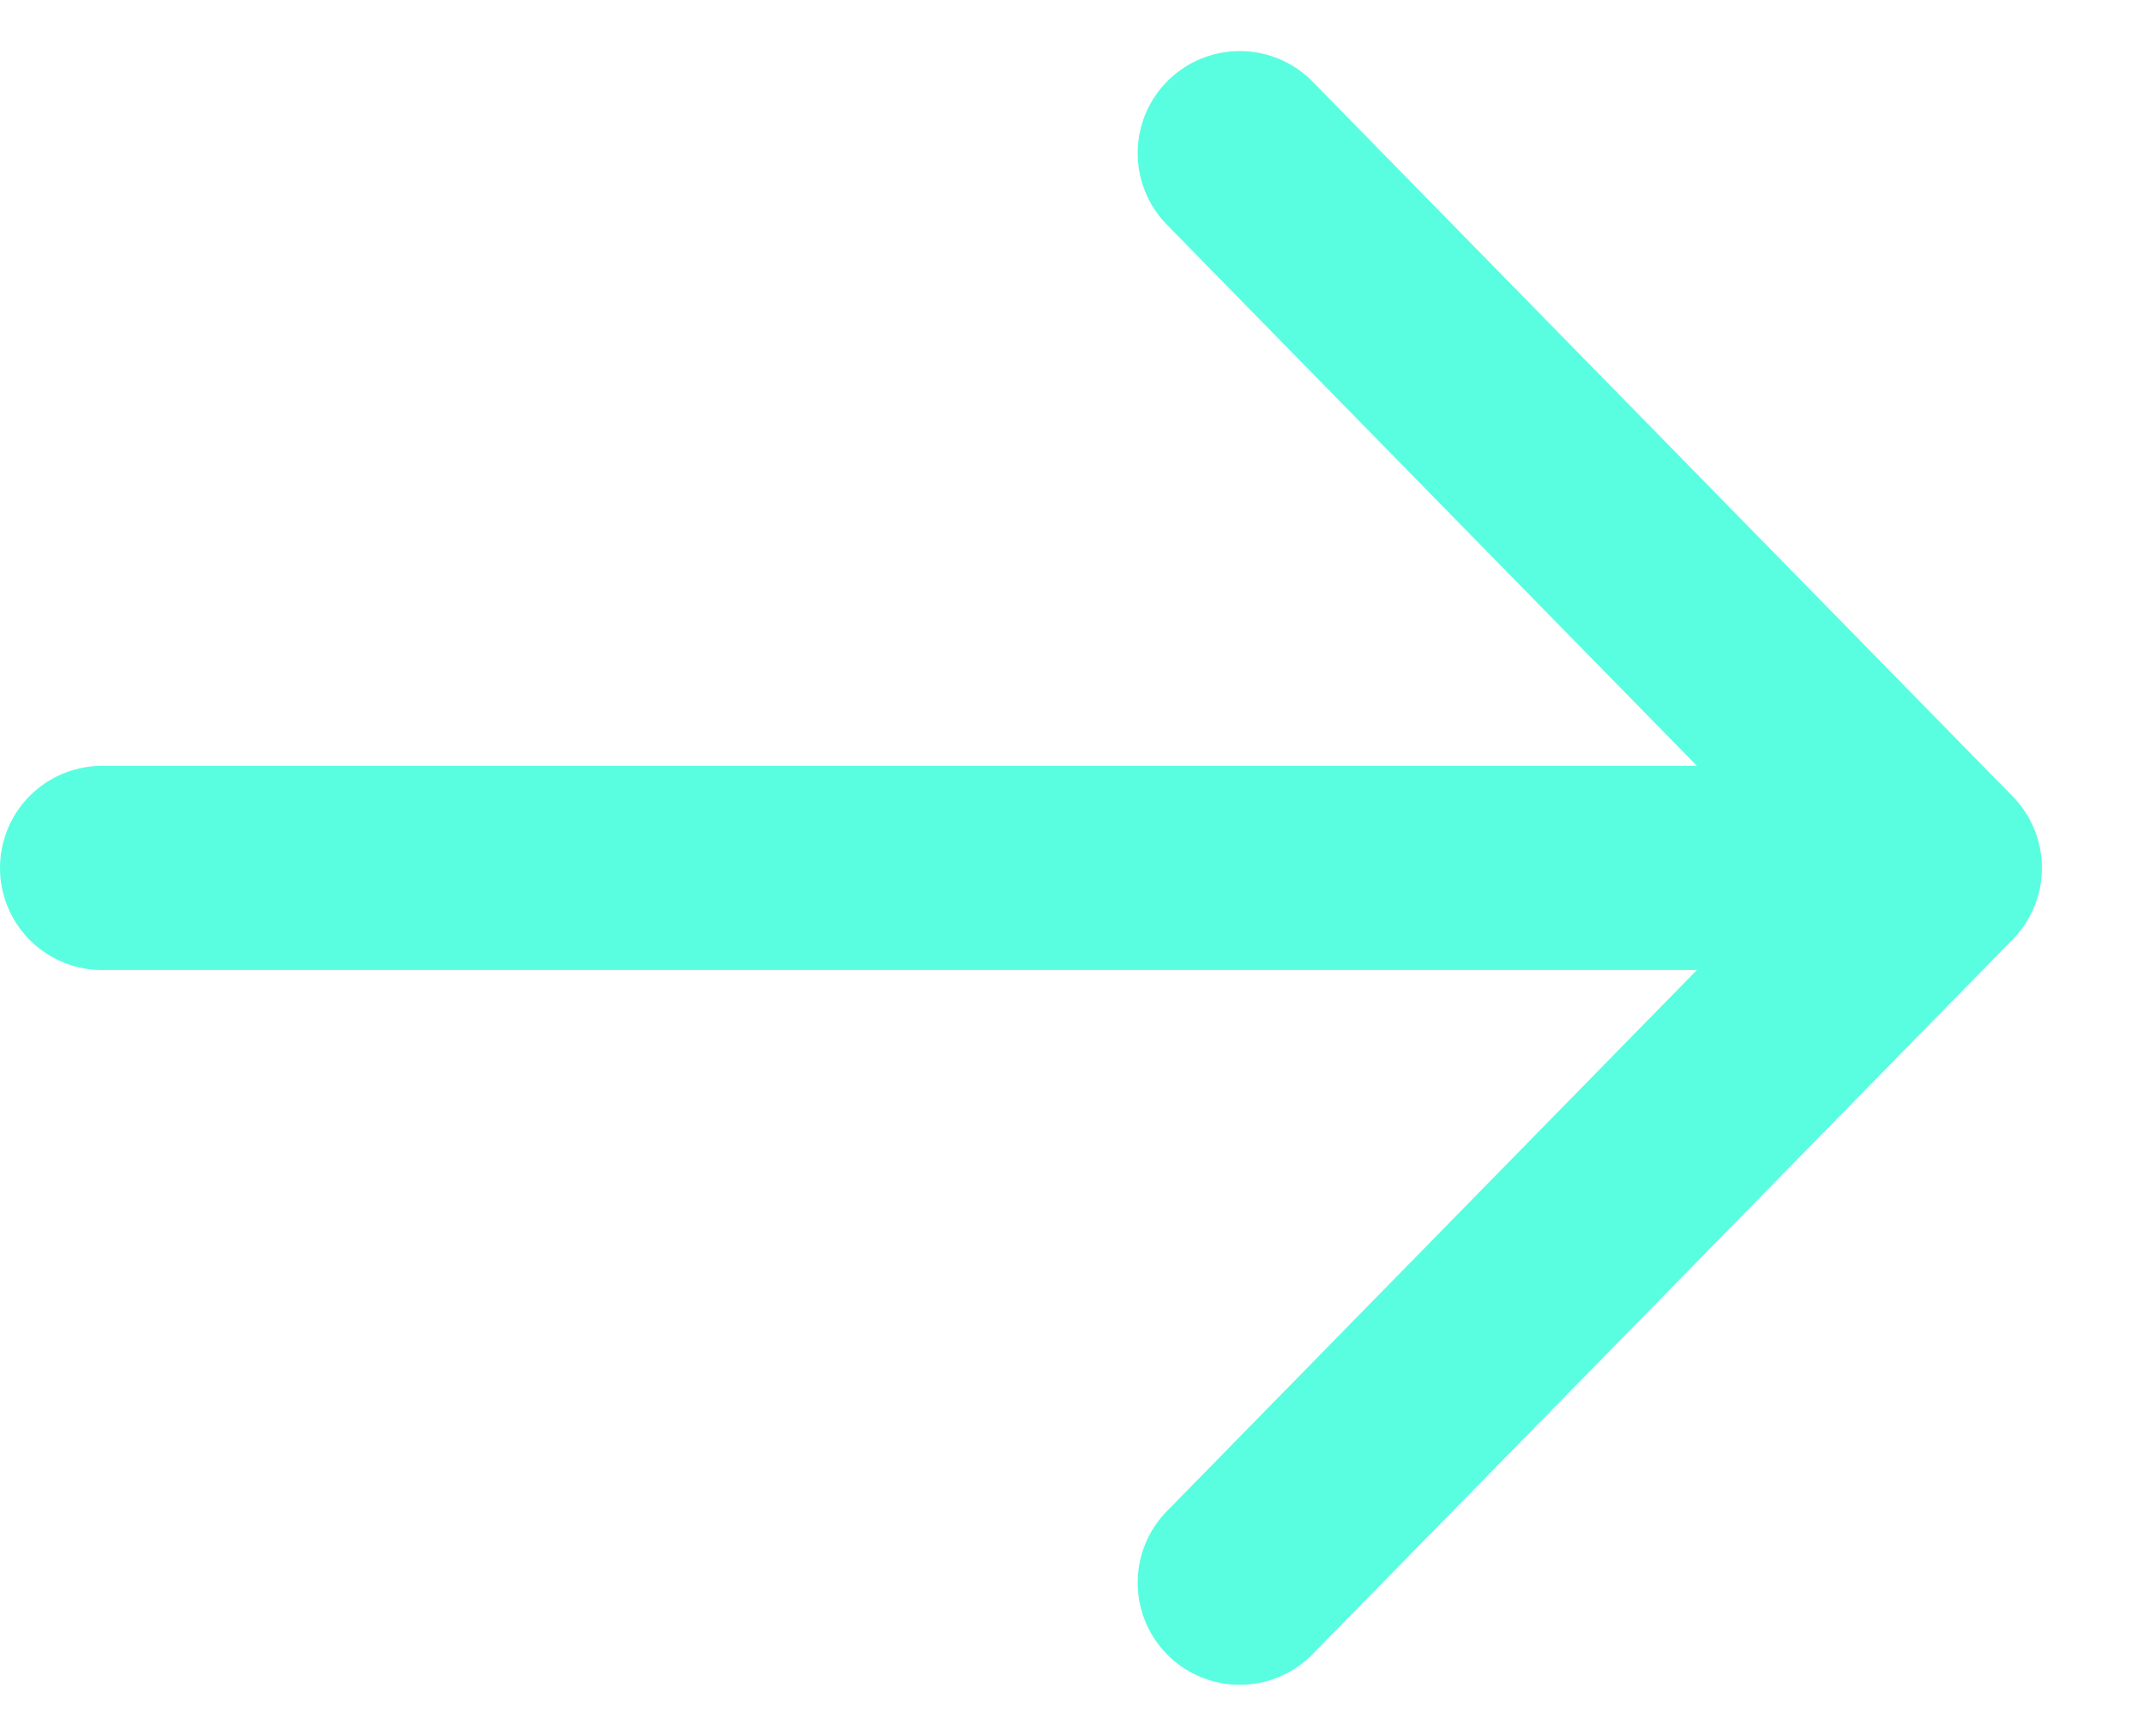 <svg width="21" height="17" viewBox="0 0 21 17" fill="none" xmlns="http://www.w3.org/2000/svg">
<path d="M1 8.5H19M19 8.5L12.143 1.5M19 8.5L12.143 15.5" stroke="#59FEE0" stroke-width="2" stroke-linecap="round"/>
</svg>
